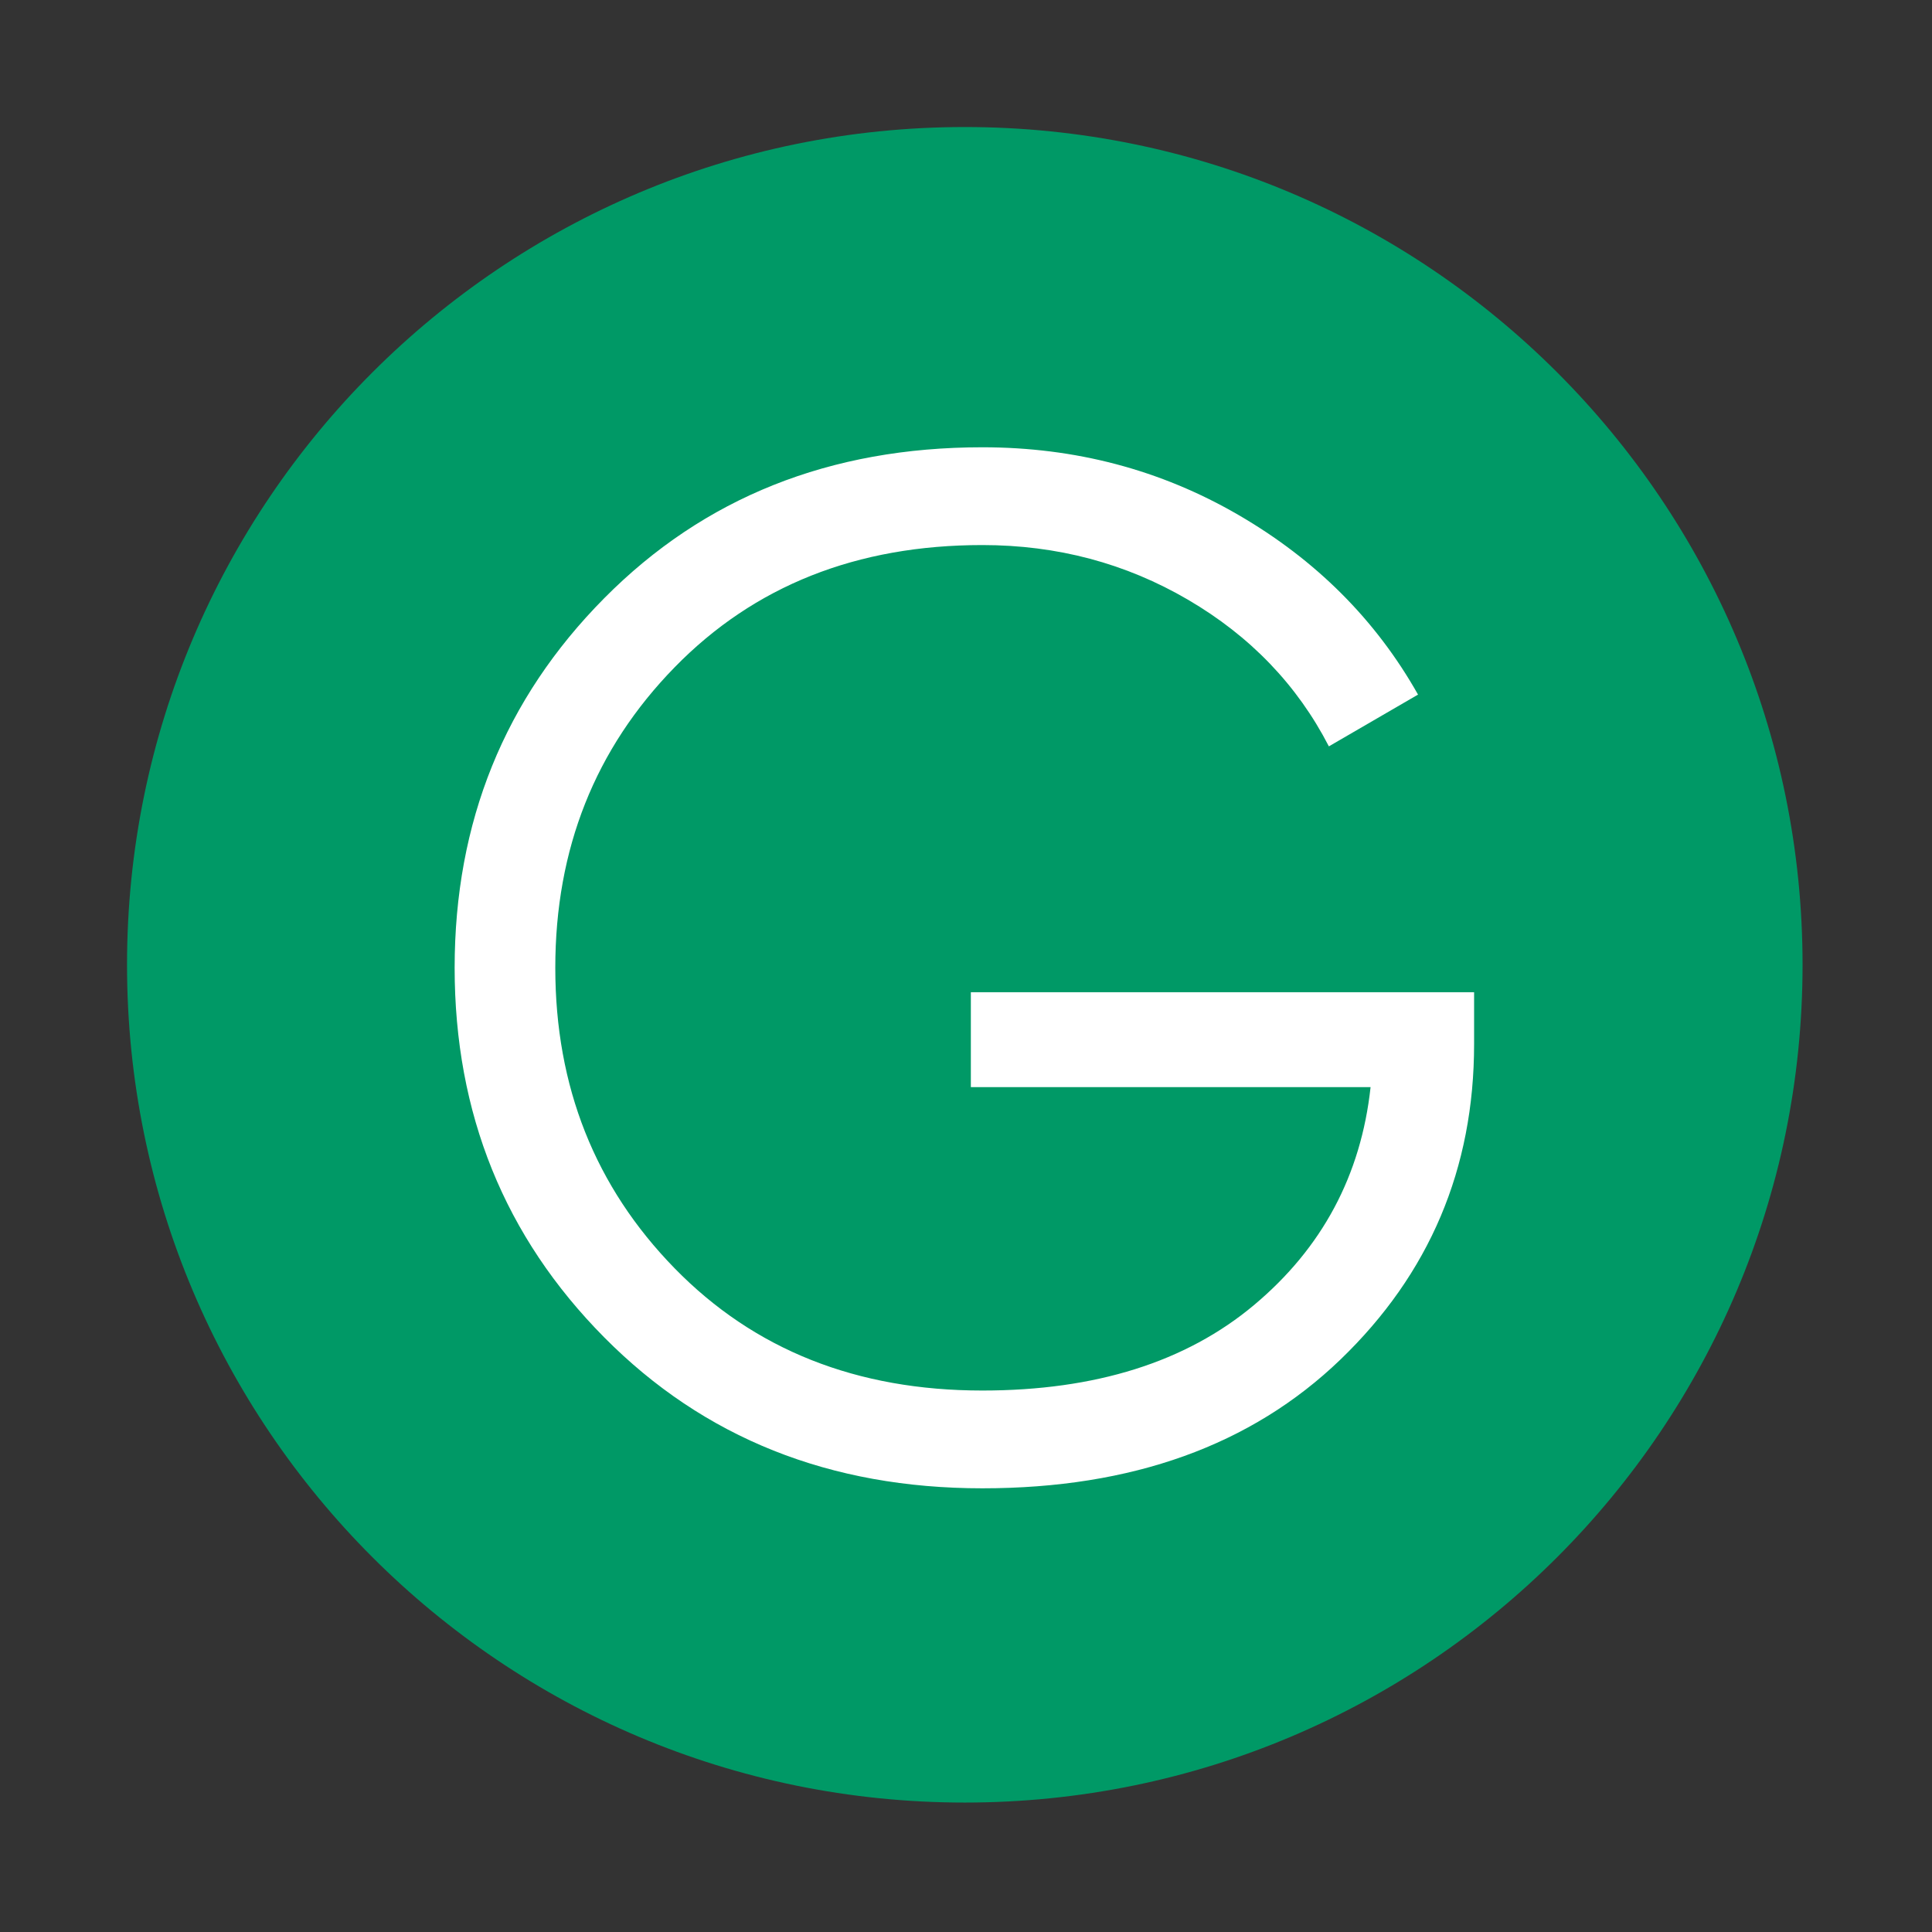<?xml version="1.0" encoding="UTF-8" standalone="no"?> <svg xmlns="http://www.w3.org/2000/svg" xmlns:xlink="http://www.w3.org/1999/xlink" xmlns:serif="http://www.serif.com/" width="100%" height="100%" viewBox="0 0 267 267" version="1.1" xml:space="preserve" style="fill-rule:evenodd;clip-rule:evenodd;stroke-linejoin:round;stroke-miterlimit:2;"><rect x="0" y="0" width="267" height="267" fill="#333333" stroke="none"/><path d="M17.555,133.333c-0,-63.942 51.836,-115.778 115.778,-115.778c63.943,-0 115.779,51.836 115.779,115.778c-0,63.943 -51.836,115.779 -115.779,115.779c-63.942,-0 -115.778,-51.836 -115.778,-115.779Z" style="fill:#096;"></path><path d="M203.719,137.125l0,7.154c0,17.222 -6.16,31.761 -18.48,43.618c-12.32,11.856 -28.813,17.785 -49.48,17.785c-21.063,-0 -38.484,-6.955 -52.261,-20.865c-13.778,-13.91 -20.667,-30.933 -20.667,-51.07c0,-20.136 6.889,-37.159 20.667,-51.069c13.777,-13.91 31.198,-20.865 52.261,-20.865c12.85,-0 24.641,3.113 35.371,9.339c10.731,6.227 19.011,14.507 24.84,24.84l-12.321,7.153c-4.371,-8.478 -10.863,-15.234 -19.474,-20.268c-8.611,-5.035 -18.083,-7.552 -28.416,-7.552c-17.354,0 -31.529,5.631 -42.524,16.891c-10.996,11.261 -16.494,25.104 -16.494,41.531c0,16.427 5.498,30.271 16.494,41.532c10.995,11.26 25.17,16.89 42.524,16.89c15.632,0 28.151,-3.941 37.557,-11.823c9.406,-7.883 14.771,-17.918 16.096,-30.105l-55.242,-0l-0,-13.116l69.549,0Z" style="fill:#fff;fill-rule:nonzero;"></path></svg> 